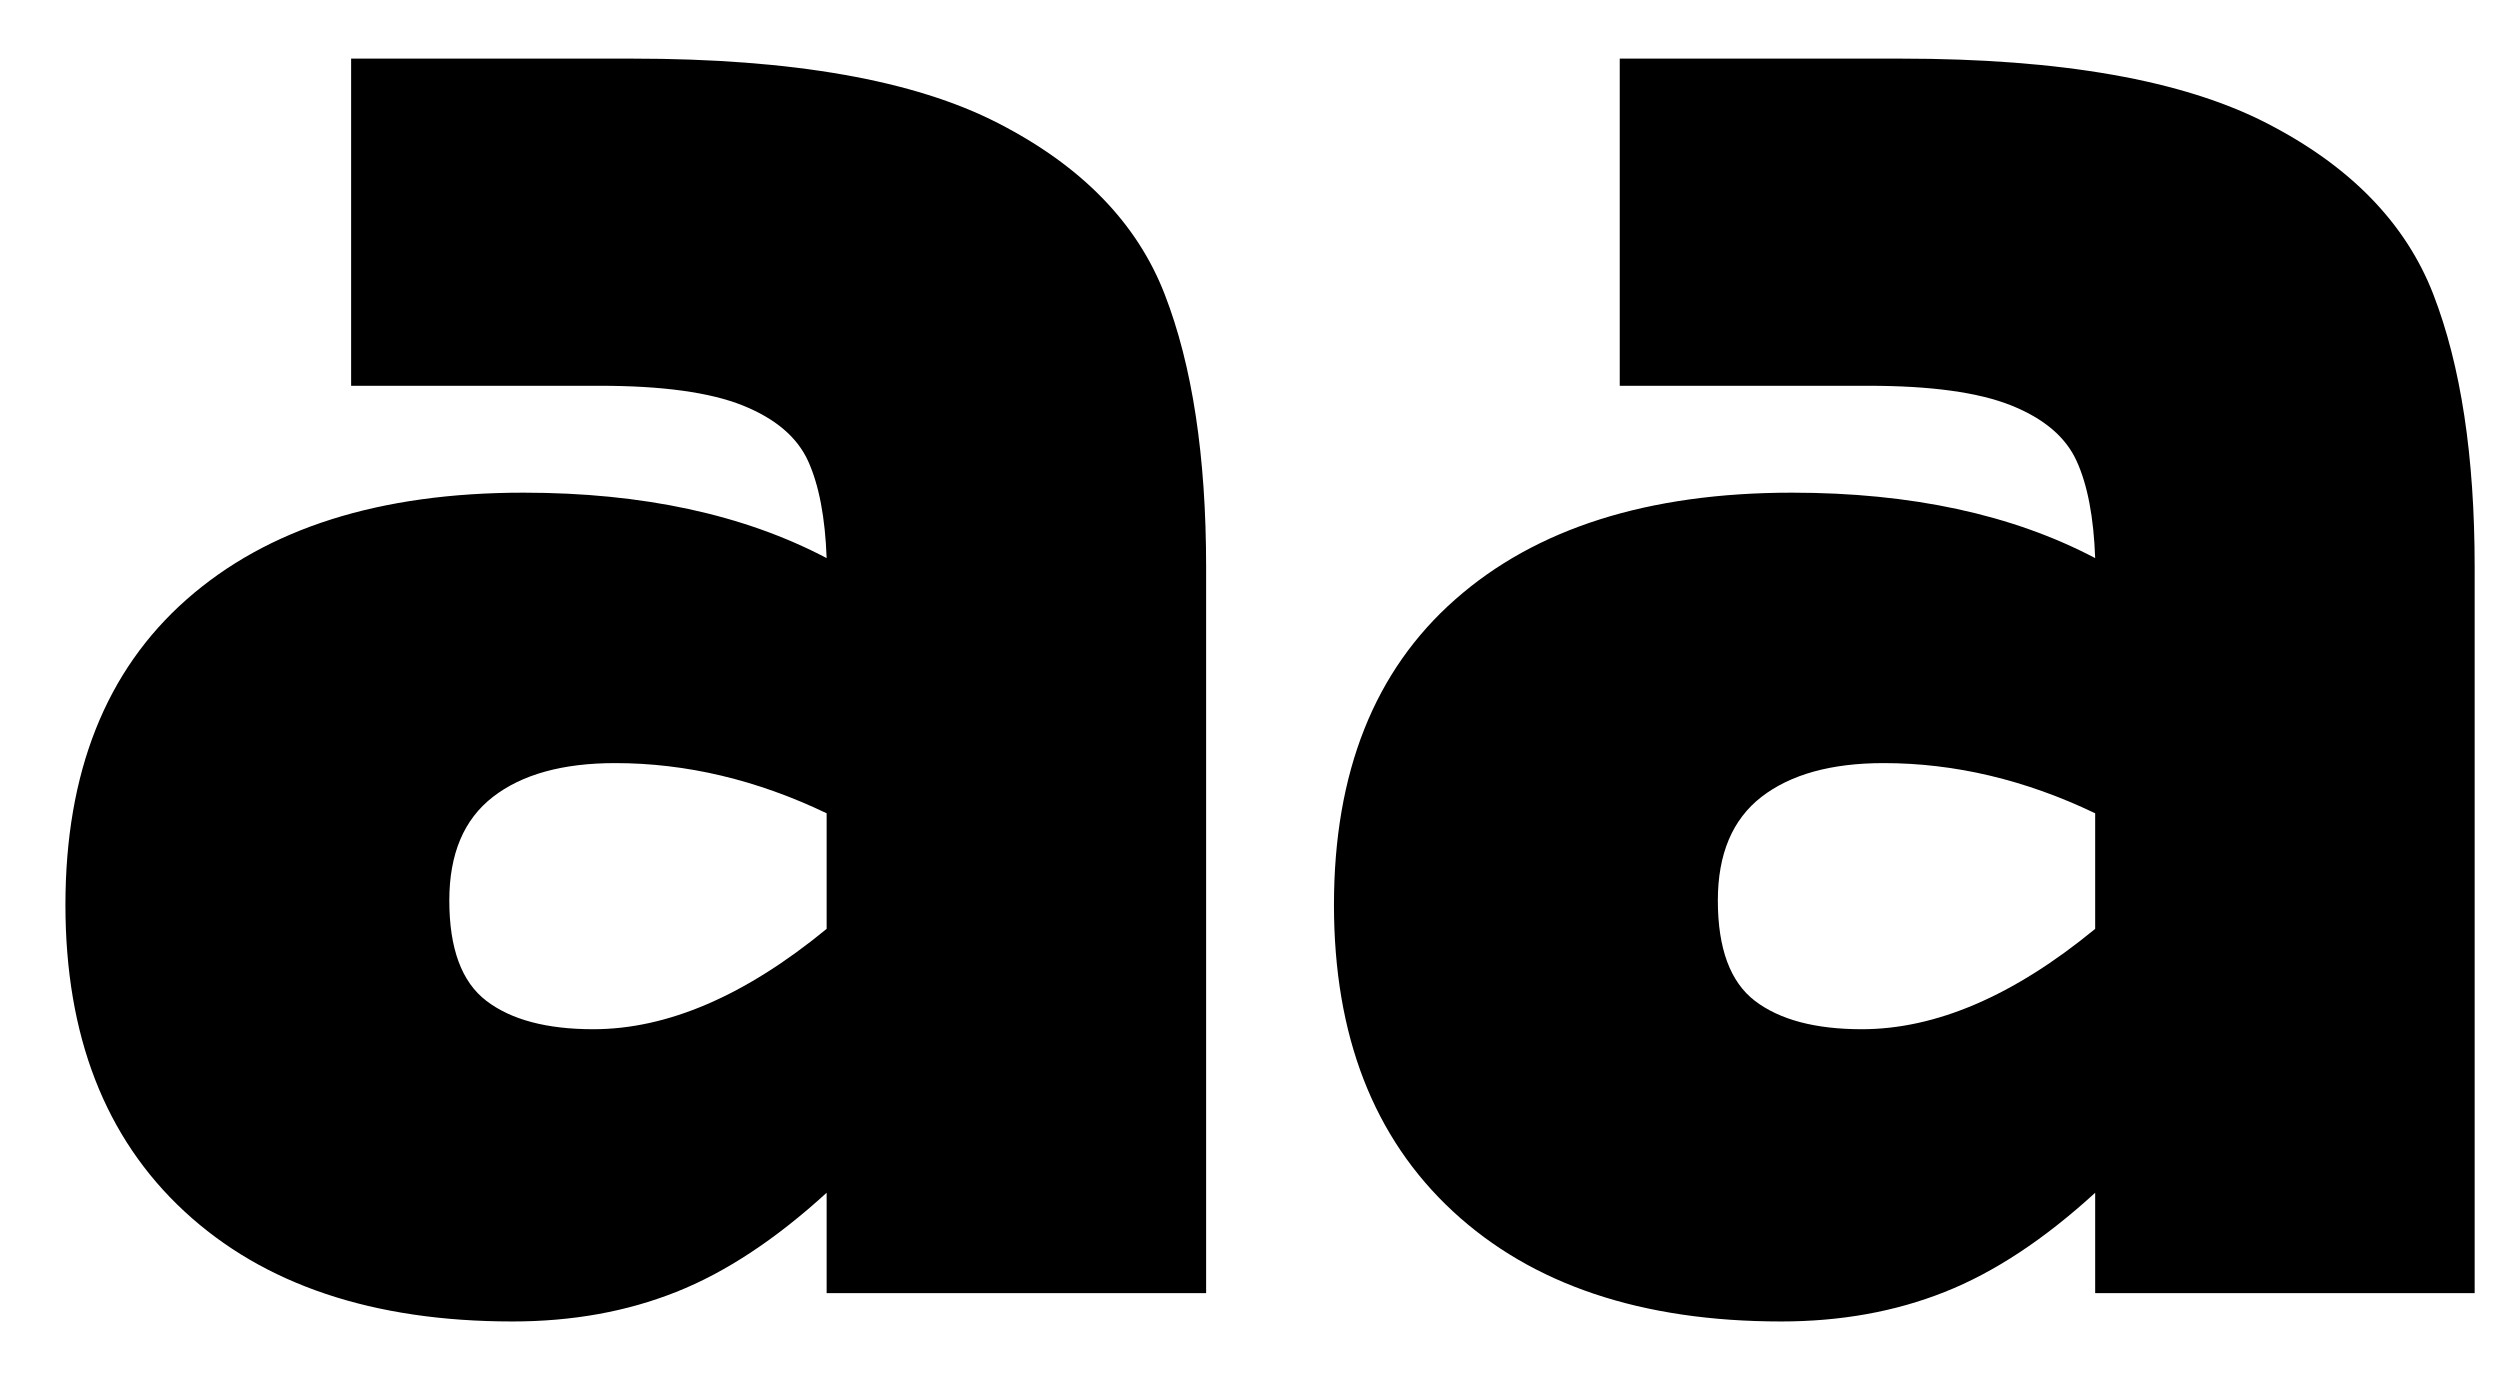 <?xml version="1.0" encoding="UTF-8"?>
<svg width="29px" height="16px" viewBox="0 0 29 16" version="1.1" xmlns="http://www.w3.org/2000/svg" xmlns:xlink="http://www.w3.org/1999/xlink">
    <!-- Generator: Sketch 48.2 (47327) - http://www.bohemiancoding.com/sketch -->
    <title>Artboard</title>
    <desc>Created with Sketch.</desc>
    <defs></defs>
    <g id="Page-1" stroke="none" stroke-width="1" fill="none" fill-rule="evenodd">
        <g id="Artboard" fill="#000000">
            <path d="M11.575,1.427 C12.545,1.924 13.19,2.586 13.51,3.413 C13.831,4.239 13.991,5.293 13.991,6.575 L13.991,15 L9.589,15 L9.589,13.836 C8.998,14.376 8.416,14.76 7.843,14.987 C7.27,15.215 6.637,15.329 5.945,15.329 C4.326,15.329 3.057,14.903 2.138,14.051 C1.219,13.199 0.759,12.015 0.759,10.497 C0.759,8.962 1.227,7.781 2.163,6.955 C3.099,6.128 4.402,5.715 6.072,5.715 C7.455,5.715 8.627,5.968 9.589,6.474 C9.572,6.002 9.5,5.626 9.374,5.348 C9.247,5.07 8.994,4.855 8.615,4.703 C8.235,4.551 7.683,4.475 6.957,4.475 L4.073,4.475 L4.073,0.68 L7.337,0.68 C9.192,0.68 10.605,0.929 11.575,1.427 Z M9.589,10.775 L9.589,9.434 C8.779,9.046 7.961,8.852 7.135,8.852 C6.527,8.852 6.055,8.983 5.718,9.244 C5.38,9.506 5.212,9.906 5.212,10.446 C5.212,11.003 5.355,11.391 5.642,11.61 C5.929,11.829 6.342,11.939 6.882,11.939 C7.742,11.939 8.644,11.551 9.589,10.775 Z M26.29,1.427 C27.26,1.924 27.905,2.586 28.226,3.413 C28.546,4.239 28.706,5.293 28.706,6.575 L28.706,15 L24.304,15 L24.304,13.836 C23.714,14.376 23.132,14.76 22.558,14.987 C21.985,15.215 21.352,15.329 20.661,15.329 C19.042,15.329 17.772,14.903 16.853,14.051 C15.934,13.199 15.474,12.015 15.474,10.497 C15.474,8.962 15.942,7.781 16.879,6.955 C17.815,6.128 19.118,5.715 20.787,5.715 C22.17,5.715 23.343,5.968 24.304,6.474 C24.287,6.002 24.216,5.626 24.089,5.348 C23.963,5.07 23.71,4.855 23.33,4.703 C22.951,4.551 22.398,4.475 21.673,4.475 L18.789,4.475 L18.789,0.68 L22.052,0.68 C23.908,0.68 25.32,0.929 26.29,1.427 Z M24.304,10.775 L24.304,9.434 C23.494,9.046 22.676,8.852 21.85,8.852 C21.243,8.852 20.771,8.983 20.433,9.244 C20.096,9.506 19.927,9.906 19.927,10.446 C19.927,11.003 20.071,11.391 20.357,11.61 C20.644,11.829 21.057,11.939 21.597,11.939 C22.457,11.939 23.36,11.551 24.304,10.775 Z" id="aa"></path>
        </g>
    </g>
</svg>